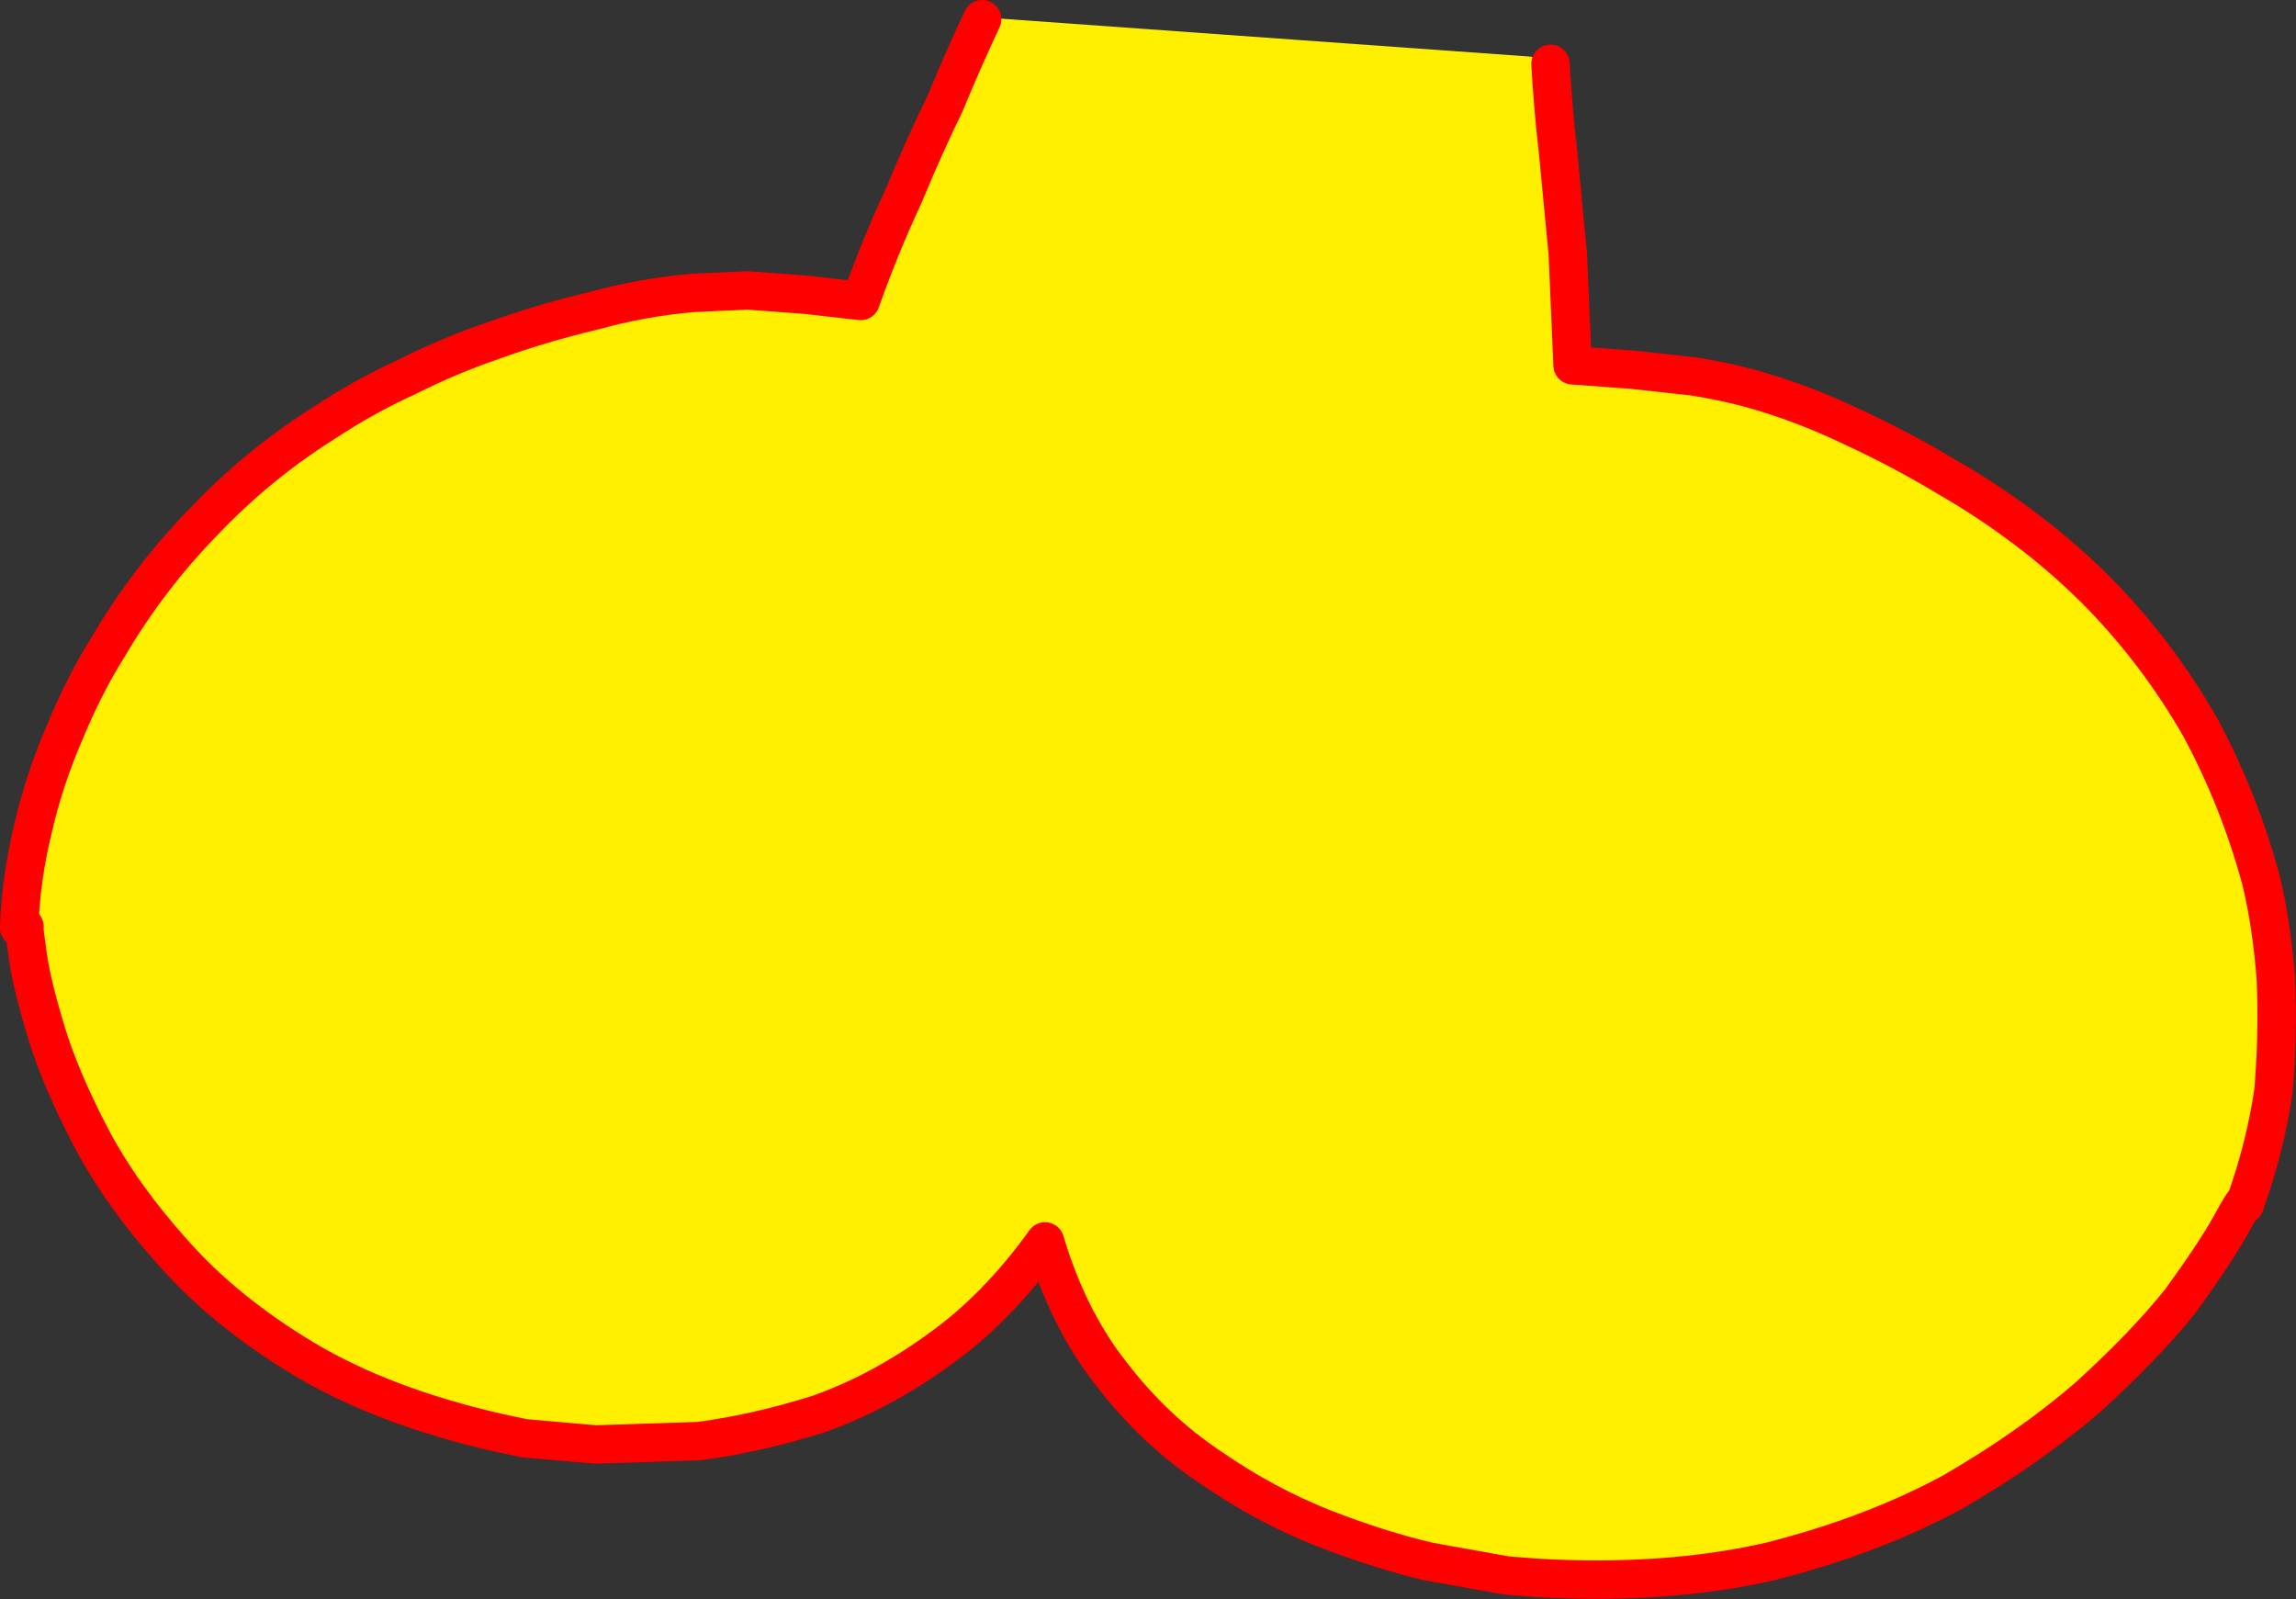 <?xml version="1.0" encoding="UTF-8" standalone="no"?>
<svg xmlns:xlink="http://www.w3.org/1999/xlink" height="166.55px" width="239.15px" xmlns="http://www.w3.org/2000/svg">
  <rect width="100%" height="100%" fill="#333333" stroke="none"/>
  <g transform="matrix(1.0, 0.0, 0.0, 1.0, -189.05, -281.85)">
    <path d="M291.35 283.85 L292.7 283.75 348.5 287.75 350.55 288.5 Q350.8 293.05 351.35 297.8 L352.35 308.3 352.85 319.9 359.0 320.35 365.4 321.05 Q368.6 321.55 371.35 322.3 376.6 323.75 381.85 326.25 387.15 328.7 391.95 331.6 396.15 334.0 400.3 337.15 404.4 340.25 408.0 343.95 413.9 350.05 418.2 357.55 422.25 365.05 424.55 373.5 425.65 378.0 426.1 383.8 426.35 389.6 425.85 395.5 425.0 401.35 422.85 407.3 423.05 406.4 421.4 409.45 419.75 412.4 416.2 417.3 412.45 422.0 406.55 427.35 400.55 432.55 392.45 437.25 384.05 441.8 373.35 444.5 362.55 446.95 349.3 446.2 L346.0 445.95 337.9 444.5 Q332.75 443.3 326.85 441.0 320.8 438.6 315.15 434.7 309.3 430.8 304.85 425.0 300.3 419.25 297.9 411.15 292.85 418.2 286.75 422.5 280.65 426.9 274.25 429.15 267.7 431.2 261.8 431.95 L251.1 432.3 243.65 431.65 240.85 431.05 Q229.05 428.35 220.8 423.45 212.55 418.5 207.15 412.4 201.75 406.4 198.6 400.45 195.4 394.35 193.9 389.45 192.35 384.35 191.95 381.45 L191.55 378.5 191.6 378.35 191.05 378.45 Q191.2 373.5 192.45 368.3 193.65 363.05 195.8 358.1 197.85 353.15 200.3 349.25 204.5 342.1 210.25 336.2 215.9 330.25 222.8 325.9 226.95 323.15 231.45 321.1 235.8 318.9 240.35 317.35 245.3 315.55 250.75 314.25 256.0 312.8 261.3 312.35 L266.95 312.1 273.0 312.55 278.7 313.2 Q280.7 307.55 283.15 302.3 285.3 297.1 287.5 292.6 289.35 288.1 291.35 283.85" fill="#fff000" fill-rule="evenodd" stroke="none"/>
    <path d="M291.35 283.85 Q289.35 288.1 287.5 292.6 285.3 297.1 283.15 302.3 280.7 307.55 278.7 313.2 L273.0 312.55 266.95 312.1 261.3 312.35 Q256.0 312.8 250.75 314.25 245.3 315.55 240.35 317.35 235.8 318.9 231.45 321.1 226.95 323.15 222.8 325.9 215.9 330.25 210.25 336.2 204.5 342.1 200.3 349.25 197.85 353.15 195.8 358.1 193.65 363.05 192.45 368.3 191.2 373.5 191.05 378.45 M422.85 407.3 Q425.0 401.35 425.85 395.5 426.35 389.6 426.1 383.8 425.65 378.0 424.55 373.5 422.25 365.05 418.2 357.55 413.9 350.05 408.0 343.95 404.4 340.25 400.3 337.15 396.15 334.0 391.95 331.6 387.15 328.7 381.85 326.25 376.6 323.75 371.35 322.3 368.6 321.55 365.4 321.05 L359.0 320.35 352.85 319.9 352.35 308.3 351.35 297.8 Q350.8 293.05 350.55 288.5" fill="none" stroke="#ff0000" stroke-linecap="round" stroke-linejoin="round" stroke-width="4.0"/>
    <path d="M191.05 378.45 L191.6 378.35 191.55 378.5 191.95 381.45 Q192.35 384.35 193.9 389.45 195.4 394.35 198.6 400.45 201.75 406.4 207.15 412.4 212.55 418.5 220.8 423.45 229.05 428.35 240.85 431.05 L243.65 431.65 251.1 432.3 261.8 431.95 Q267.7 431.2 274.25 429.15 280.65 426.9 286.75 422.5 292.85 418.2 297.9 411.15 300.3 419.25 304.85 425.0 309.3 430.8 315.15 434.7 320.8 438.6 326.85 441.0 332.75 443.3 337.9 444.5 L346.0 445.95 349.3 446.2 Q362.55 446.95 373.35 444.5 384.05 441.8 392.45 437.25 400.55 432.55 406.55 427.35 412.45 422.0 416.2 417.3 419.75 412.4 421.4 409.45 423.05 406.4 422.85 407.3" fill="none" stroke="#ff0000" stroke-linecap="round" stroke-linejoin="round" stroke-width="4.0"/>
  </g>
</svg>
